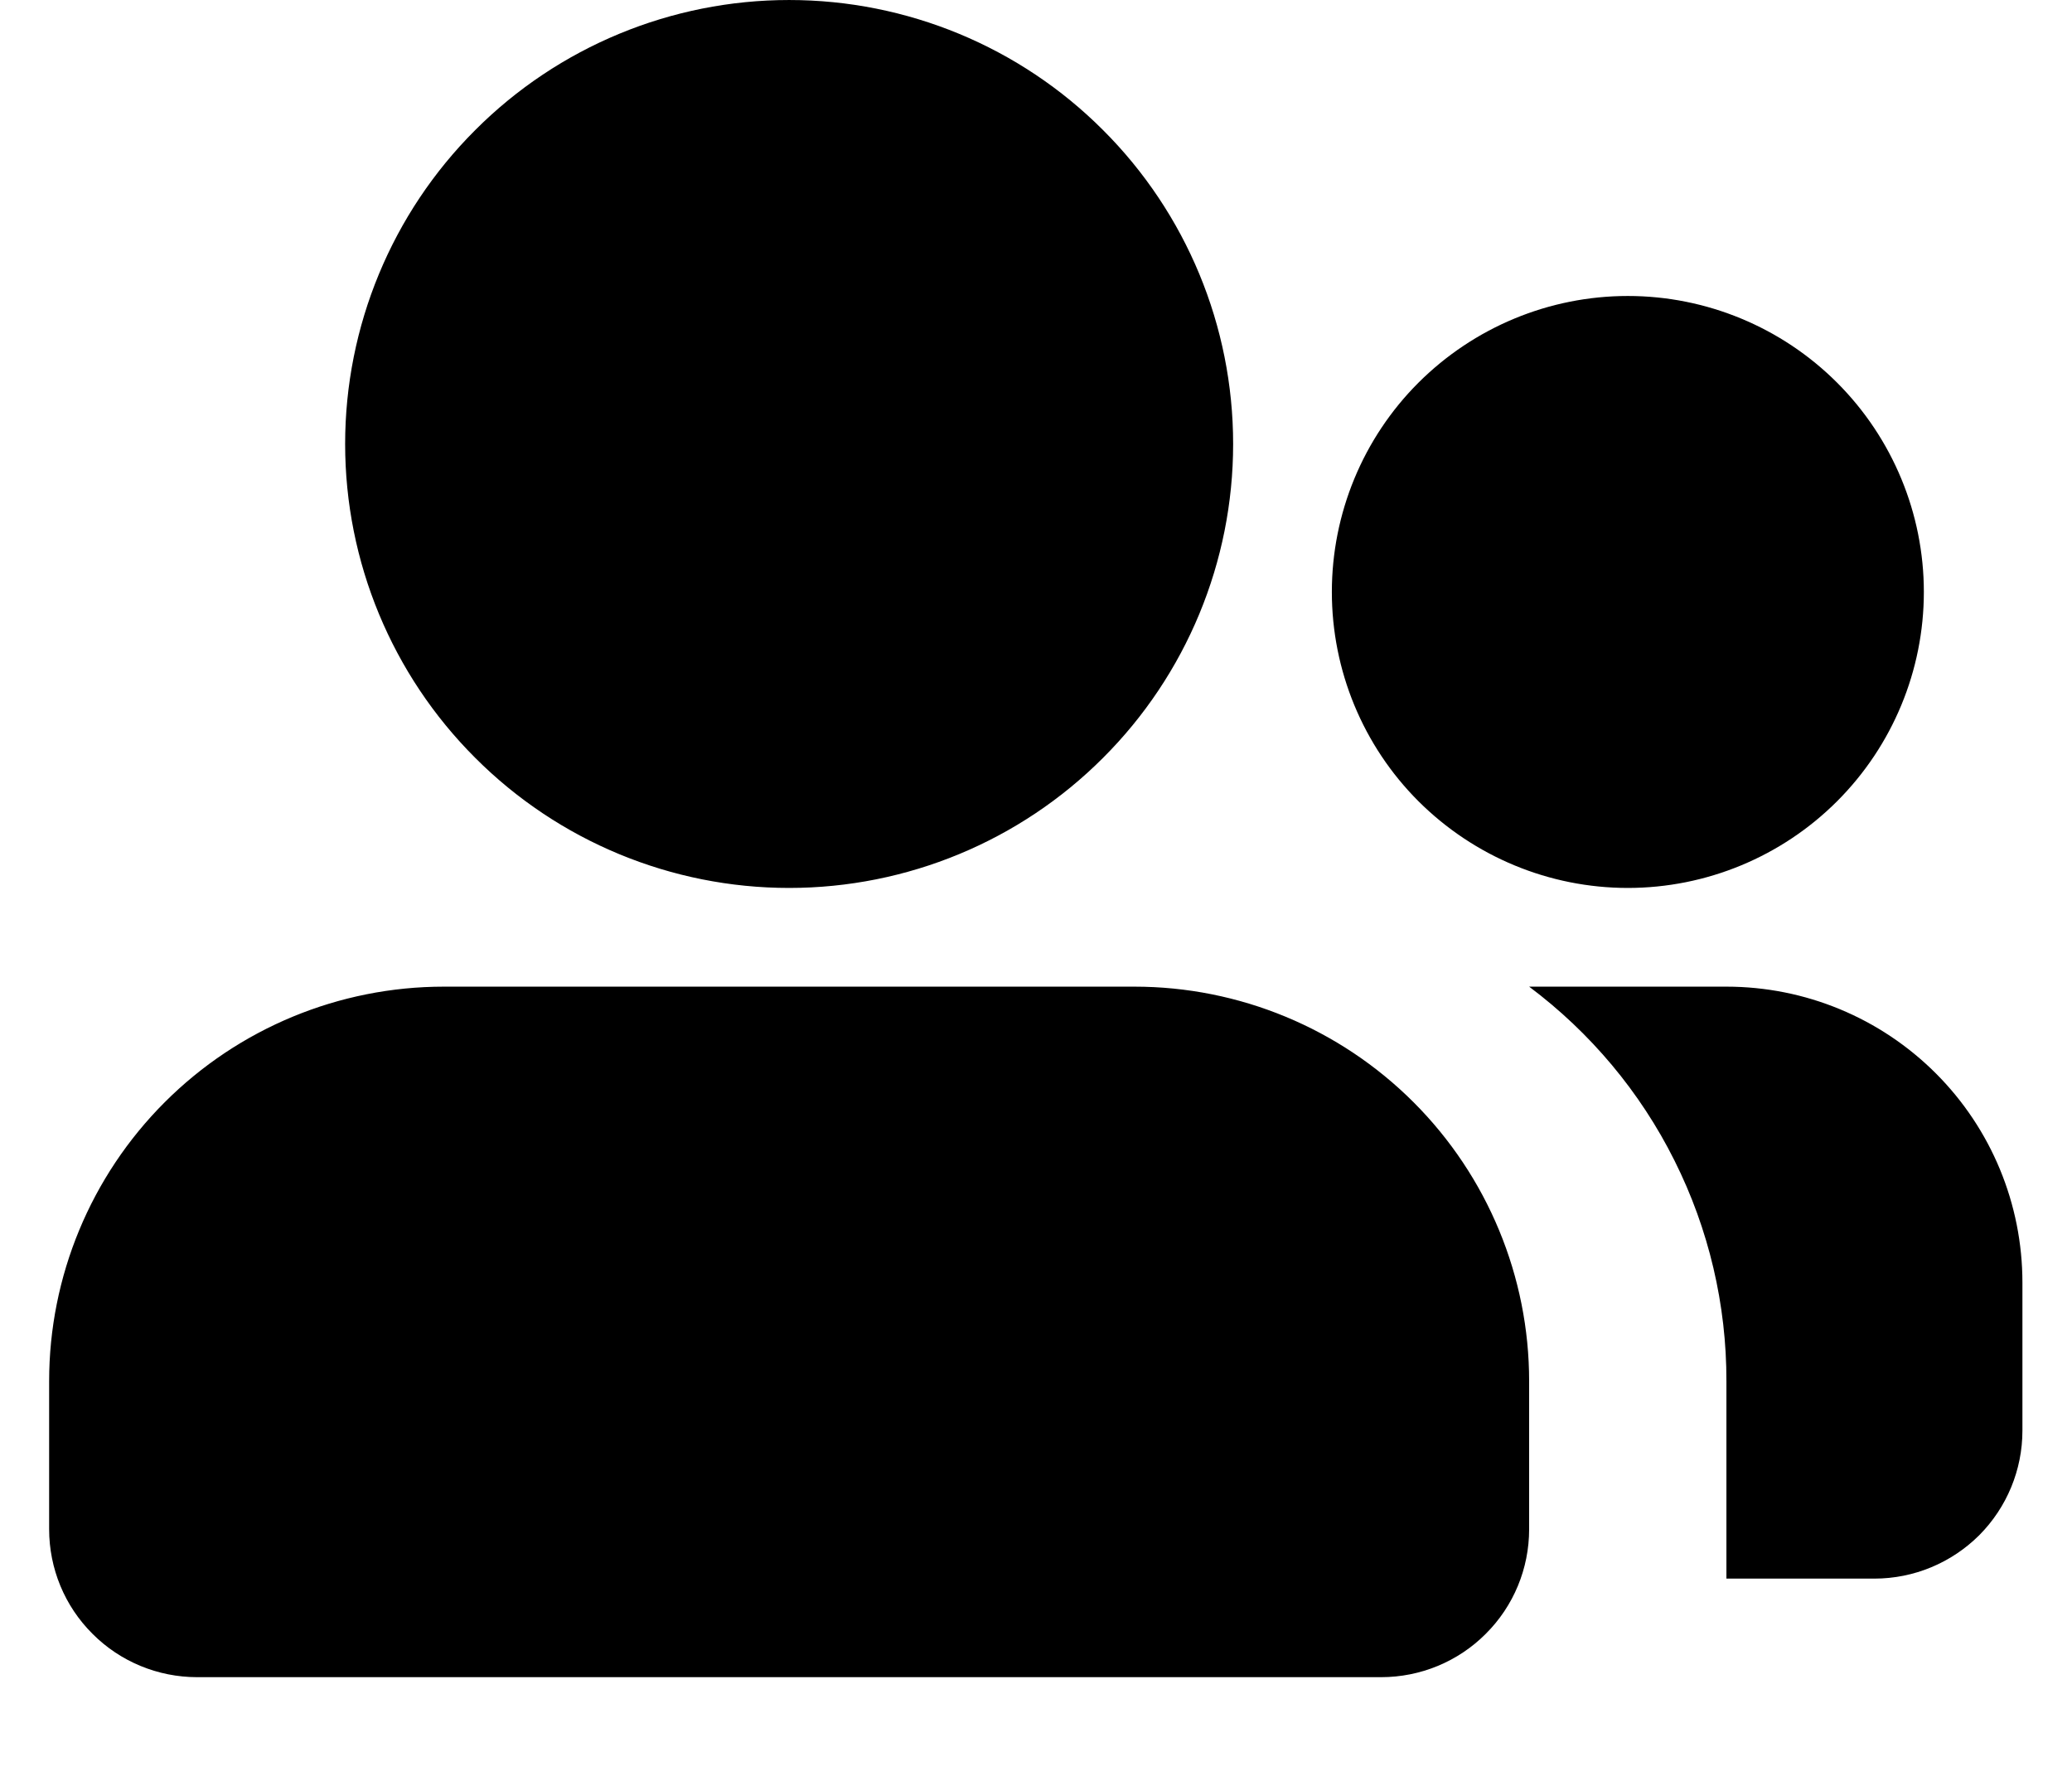<svg width="14" height="12" viewBox="0 0 14 12" fill="none" xmlns="http://www.w3.org/2000/svg">
<path d="M7.665 6.667C8.373 6.667 9.051 6.948 9.551 7.448C10.051 7.948 10.332 8.626 10.332 9.333V10.333C10.332 10.599 10.227 10.853 10.039 11.04C9.852 11.228 9.597 11.333 9.332 11.333H1.332C1.067 11.333 0.812 11.228 0.625 11.04C0.437 10.853 0.332 10.599 0.332 10.333V9.333C0.332 8.626 0.613 7.948 1.113 7.448C1.613 6.948 2.291 6.667 2.999 6.667H7.665ZM11.665 6.667C12.196 6.667 12.704 6.877 13.08 7.253C13.455 7.628 13.665 8.136 13.665 8.667V9.667C13.665 9.932 13.56 10.186 13.373 10.374C13.185 10.561 12.931 10.667 12.665 10.667H11.665V9.333C11.666 8.816 11.546 8.305 11.314 7.842C11.083 7.379 10.746 6.977 10.332 6.667H11.665ZM5.332 6.10352e-05C6.128 6.10352e-05 6.891 0.316 7.453 0.879C8.016 1.441 8.332 2.204 8.332 3C8.332 3.796 8.016 4.559 7.453 5.121C6.891 5.684 6.128 6 5.332 6C4.536 6 3.773 5.684 3.211 5.121C2.648 4.559 2.332 3.796 2.332 3C2.332 2.204 2.648 1.441 3.211 0.879C3.773 0.316 4.536 6.10352e-05 5.332 6.10352e-05ZM10.999 2C11.529 2 12.038 2.211 12.413 2.586C12.788 2.961 12.999 3.47 12.999 4C12.999 4.53 12.788 5.039 12.413 5.414C12.038 5.789 11.529 6 10.999 6C10.468 6 9.96 5.789 9.584 5.414C9.209 5.039 8.999 4.53 8.999 4C8.999 3.47 9.209 2.961 9.584 2.586C9.96 2.211 10.468 2 10.999 2Z" fill="black"/>
</svg>
